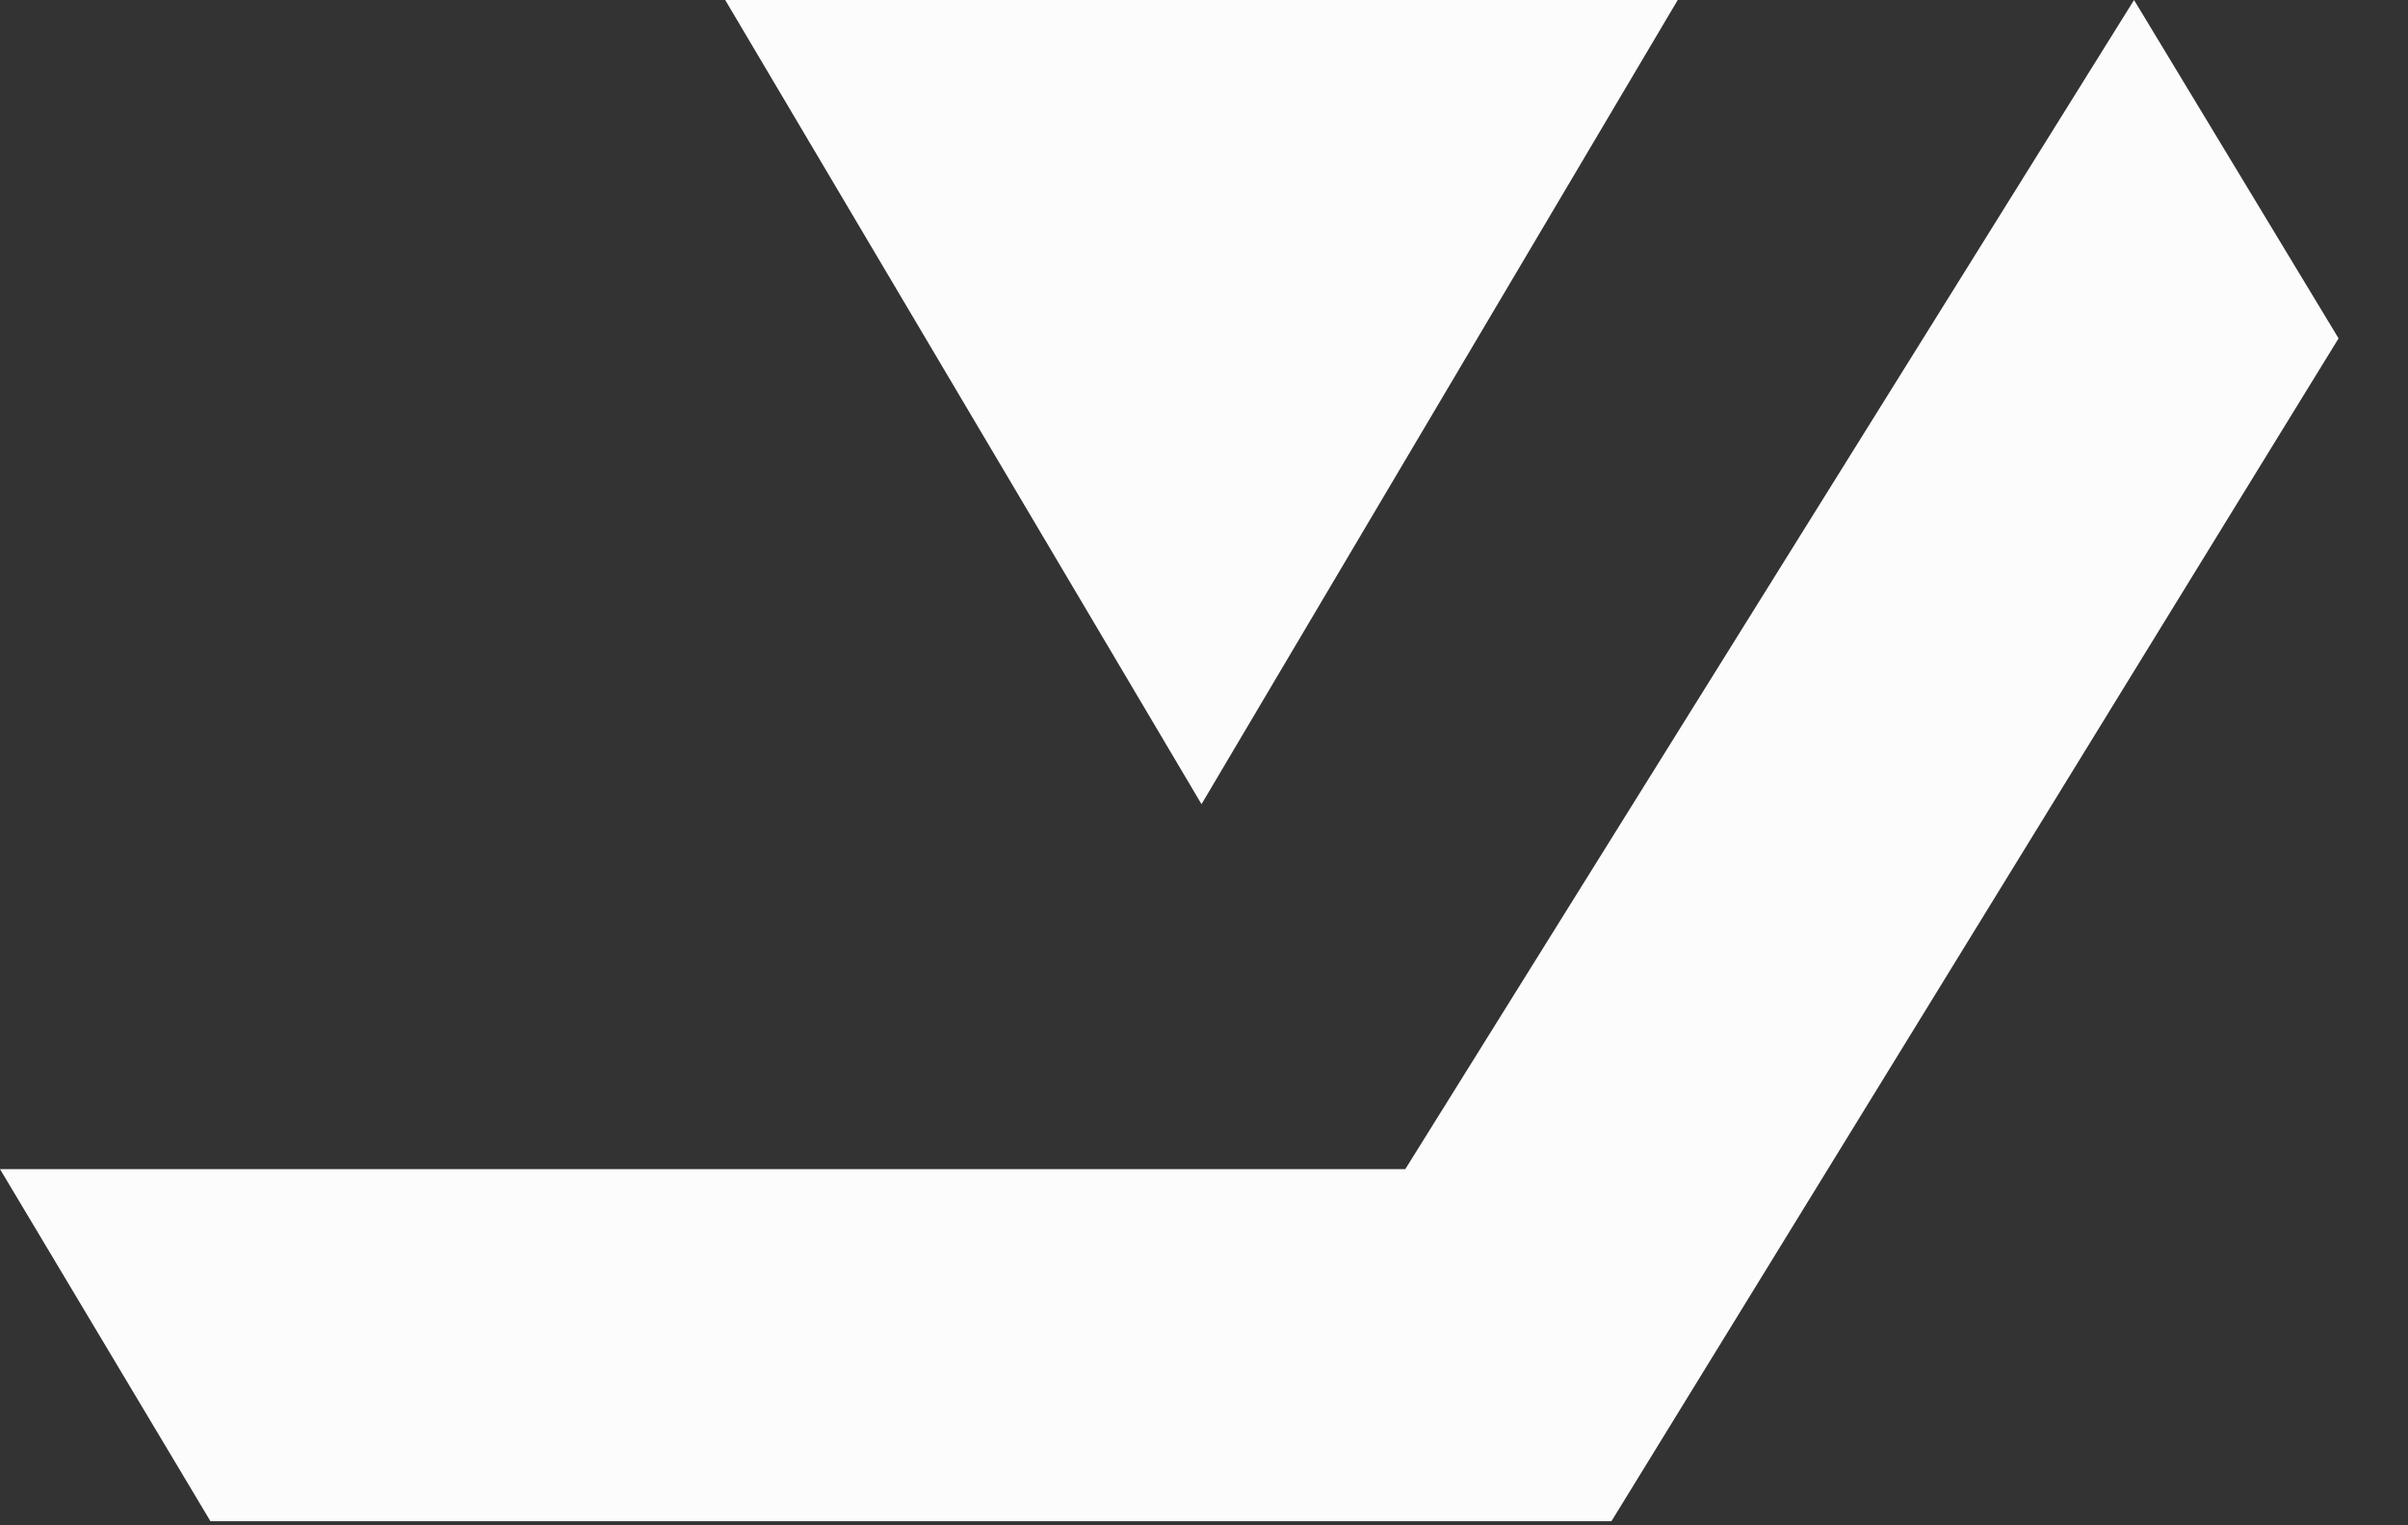 <?xml version="1.0" encoding="UTF-8"?> <svg xmlns="http://www.w3.org/2000/svg" width="30" height="19" viewBox="0 0 30 19" fill="none"><rect x="0" y="0" width="30" height="19" fill="#333333" stroke="none"/><path d="M2.622 18.949L0 14.563H17.508L26.587 0L29.135 4.215L20.076 18.949H2.622Z" fill="#FCFCFC"></path><path d="M14.969 10.017L9.035 0H20.902L14.969 10.017Z" fill="#FCFCFC"></path></svg> 